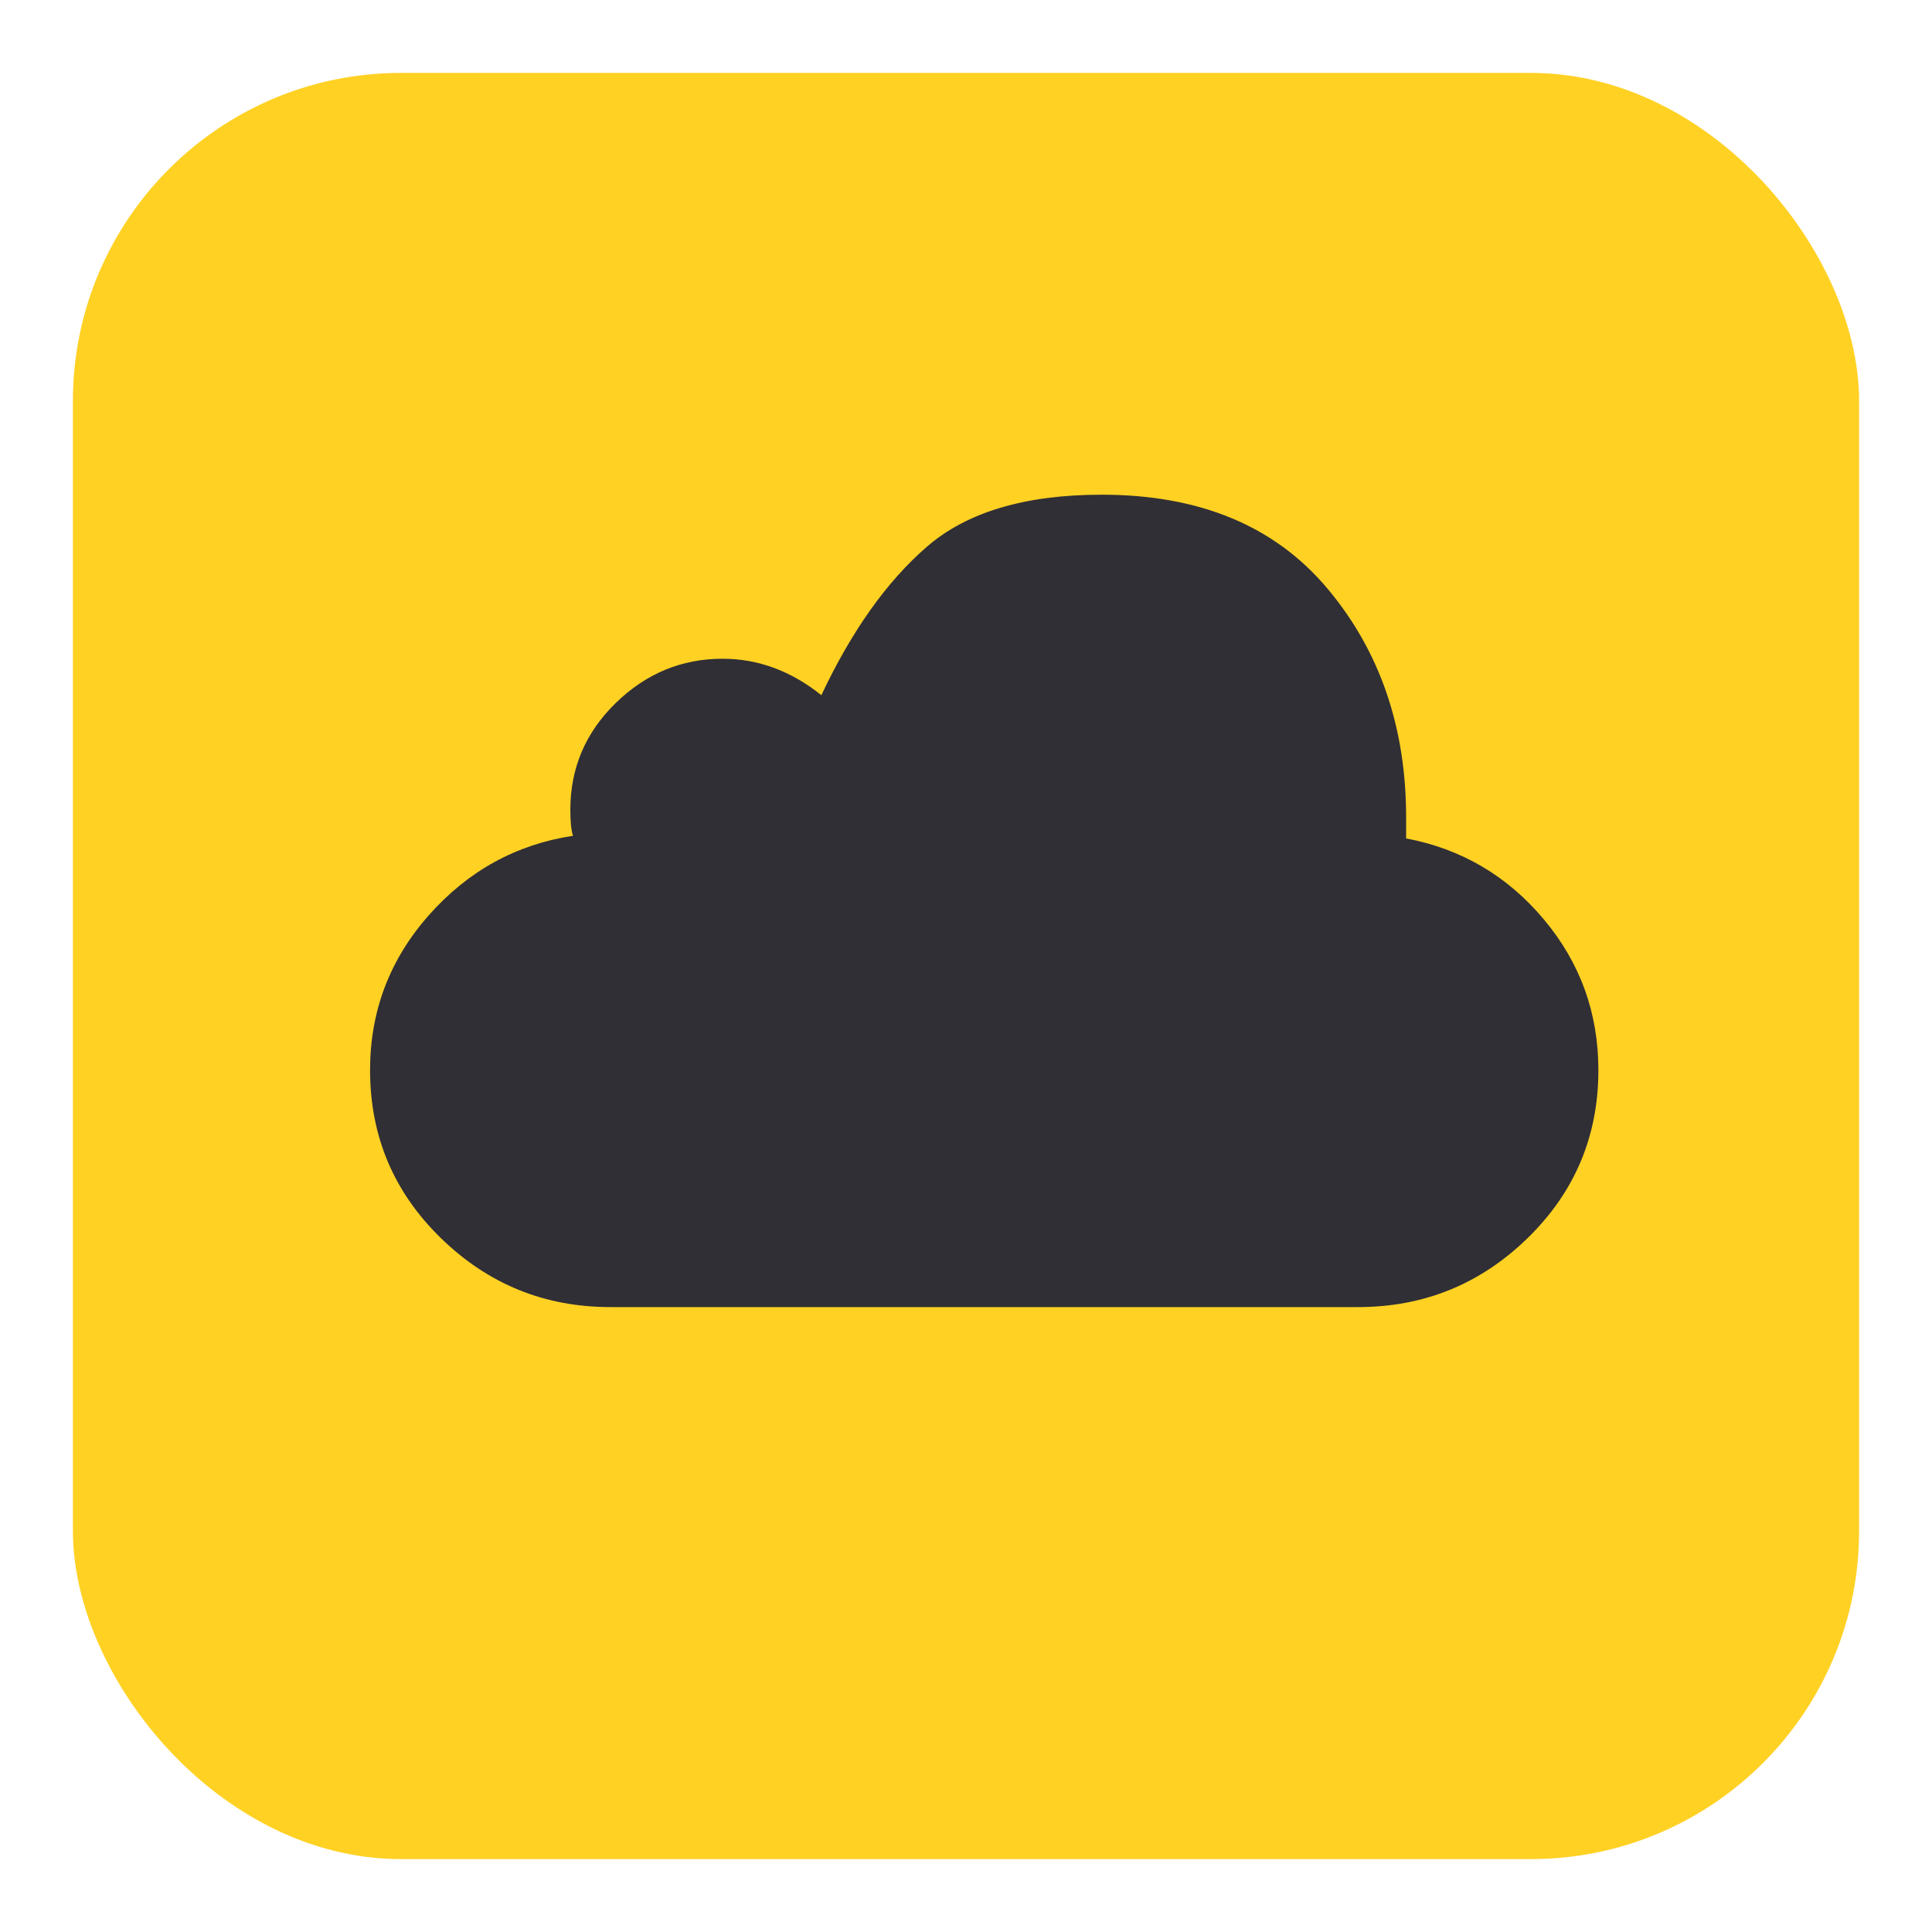 <?xml version="1.0" encoding="UTF-8"?> <svg xmlns="http://www.w3.org/2000/svg" width="53" height="53" viewBox="0 0 53 53" fill="none"> <g filter="url(#filter0_f)"> <rect x="2" y="2" width="49" height="49" rx="9" fill="#FFD123"></rect> </g> <path d="M43.848 29.357C43.848 31.166 43.201 32.702 41.907 33.964C40.612 35.226 39.062 35.857 37.255 35.857H16.745C14.938 35.857 13.388 35.226 12.094 33.964C10.799 32.702 10.152 31.166 10.152 29.357C10.152 27.738 10.69 26.321 11.764 25.107C12.838 23.893 14.157 23.166 15.719 22.928C15.671 22.786 15.646 22.547 15.646 22.214C15.646 21.071 16.061 20.095 16.891 19.286C17.722 18.476 18.698 18.071 19.821 18.071C20.798 18.071 21.701 18.405 22.532 19.071C23.362 17.309 24.326 15.952 25.425 15C26.524 14.047 28.123 13.571 30.223 13.571C32.909 13.571 34.972 14.428 36.413 16.143C37.853 17.857 38.574 19.952 38.574 22.428V23C40.087 23.286 41.345 24.024 42.346 25.214C43.347 26.405 43.848 27.786 43.848 29.357Z" fill="#302F35"></path> <defs> <filter id="filter0_f" x="0" y="0" width="53" height="53" filterUnits="userSpaceOnUse" color-interpolation-filters="sRGB"> <feFlood flood-opacity="0" result="BackgroundImageFix"></feFlood> <feBlend mode="normal" in="SourceGraphic" in2="BackgroundImageFix" result="shape"></feBlend> <feGaussianBlur stdDeviation="1" result="effect1_foregroundBlur"></feGaussianBlur> </filter> </defs> </svg> 